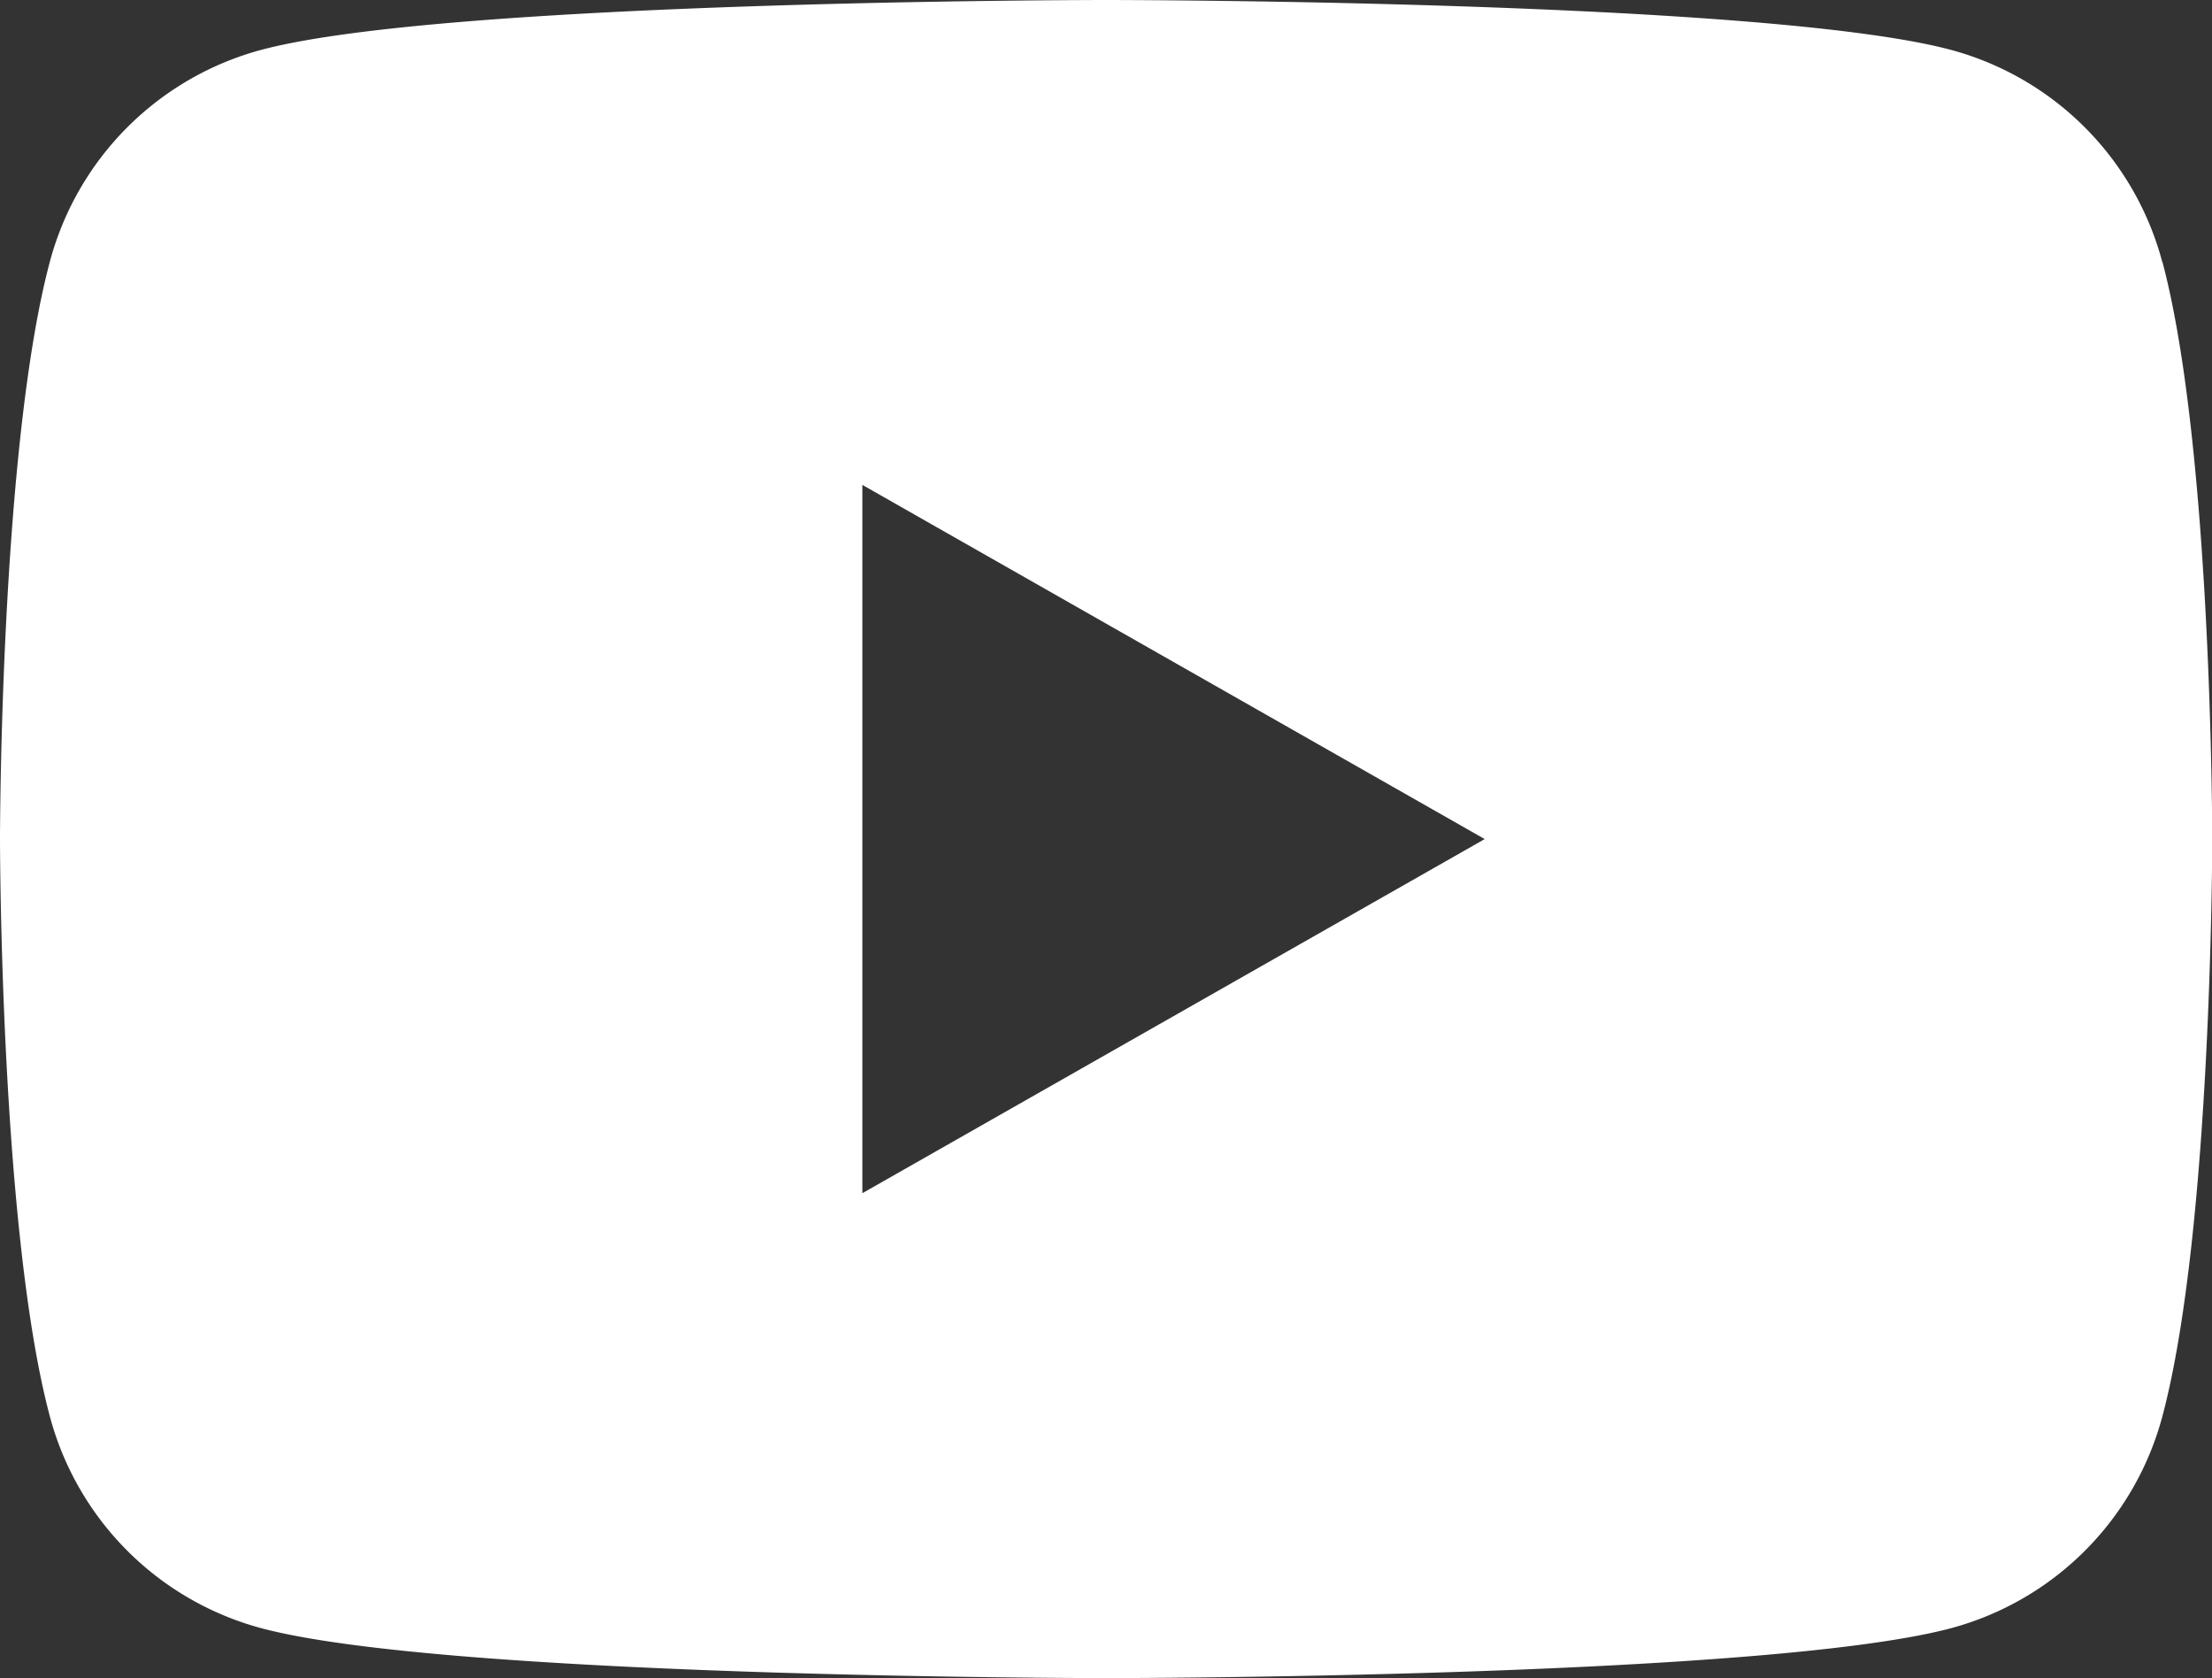<svg id="グループ_401" data-name="グループ 401" xmlns="http://www.w3.org/2000/svg" xmlns:xlink="http://www.w3.org/1999/xlink" width="38.219" height="28.987" viewBox="0 0 38.219 28.987">
  <rect x="0" y="0" width="38.219" height="28.987" fill="#333333" stroke="none"/>
  <defs>
    <clipPath id="clip-path">
      <rect id="長方形_201" data-name="長方形 201" width="38.219" height="28.987" fill="#fff"/>
    </clipPath>
  </defs>
  <g id="グループ_400" data-name="グループ 400" transform="translate(0 0)" clip-path="url(#clip-path)">
    <path id="パス_505" data-name="パス 505" d="M37.36,4.526A5.17,5.17,0,0,0,33.722.865C30.514,0,19.11,0,19.11,0S7.706,0,4.5.865A5.169,5.169,0,0,0,.86,4.526C0,7.756,0,14.494,0,14.494s0,6.738.86,9.967A5.169,5.169,0,0,0,4.5,28.121c3.209.866,14.613.866,14.613.866s11.4,0,14.612-.866a5.17,5.17,0,0,0,3.638-3.661c.86-3.229.86-9.967.86-9.967s0-6.738-.86-9.967M14.9,20.611V8.376l10.753,6.118Z" transform="translate(0 0)" fill="#fff"/>
  </g>
</svg>
